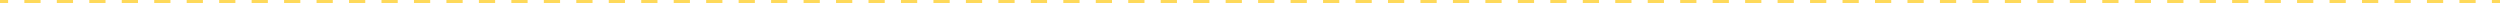<?xml version="1.0" encoding="UTF-8"?> <svg xmlns="http://www.w3.org/2000/svg" width="3076" height="4" viewBox="0 0 3076 4" fill="none"> <path fill-rule="evenodd" clip-rule="evenodd" d="M9.987 4L3.49691e-07 4L0 0L9.987 -8.73092e-07L9.987 4ZM49.935 4L29.961 4L29.961 -2.61928e-06L49.935 -4.36546e-06L49.935 4ZM89.883 4L69.909 4L69.909 -6.11165e-06L89.883 -7.85783e-06L89.883 4ZM129.831 4L109.857 4L109.857 -9.60402e-06L129.831 -1.13502e-05L129.831 4ZM169.779 4L149.805 4L149.805 -1.30964e-05L169.779 -1.48426e-05L169.779 4ZM209.727 4L189.753 4L189.753 -1.65888e-05L209.727 -1.83349e-05L209.727 4ZM249.675 4L229.701 4L229.701 -2.00811e-05L249.675 -2.18273e-05L249.675 4ZM289.623 4L269.649 4L269.649 -2.35735e-05L289.623 -2.53197e-05L289.623 4ZM329.571 4L309.597 4L309.597 -2.70659e-05L329.571 -2.88121e-05L329.571 4ZM369.52 4L349.546 4L349.546 -3.05582e-05L369.52 -3.23044e-05L369.52 4ZM409.468 4L389.494 4L389.494 -3.40506e-05L409.468 -3.57968e-05L409.468 4ZM449.416 4L429.442 4L429.442 -3.7543e-05L449.416 -3.92892e-05L449.416 4ZM489.364 4L469.39 4L469.39 -4.10354e-05L489.364 -4.27815e-05L489.364 4ZM529.312 4L509.338 4L509.338 -4.45277e-05L529.312 -4.62739e-05L529.312 4ZM569.26 4L549.286 4L549.286 -4.80201e-05L569.26 -4.97663e-05L569.26 4ZM609.208 4L589.234 4L589.234 -5.15125e-05L609.208 -5.32586e-05L609.208 4ZM649.156 4L629.182 4L629.182 -5.50048e-05L649.156 -5.6751e-05L649.156 4ZM689.104 4L669.13 4L669.13 -5.84972e-05L689.104 -6.02434e-05L689.104 4ZM729.052 4L709.078 4L709.078 -6.19896e-05L729.052 -6.37357e-05L729.052 4ZM769 4L749.026 4L749.026 -6.54819e-05L769 -6.72281e-05L769 4ZM808.948 4L788.974 4L788.974 -6.89743e-05L808.948 -7.07205e-05L808.948 4ZM848.896 4L828.922 4L828.922 -7.24666e-05L848.896 -7.42128e-05L848.896 4ZM888.844 4L868.87 4L868.87 -7.5959e-05L888.844 -7.77052e-05L888.844 4ZM928.792 4L908.818 4L908.818 -7.94514e-05L928.792 -8.11976e-05L928.792 4ZM968.74 4L948.766 4L948.766 -8.29437e-05L968.74 -8.46899e-05L968.74 4ZM1008.69 4L988.714 4L988.714 -8.64361e-05L1008.69 -8.81823e-05L1008.69 4ZM1048.64 4L1028.66 4L1028.66 -8.99285e-05L1048.64 -9.16747e-05L1048.64 4ZM1088.58 4L1068.61 4L1068.61 -9.34208e-05L1088.58 -9.5167e-05L1088.58 4ZM1128.53 4L1108.56 4L1108.56 -9.69132e-05L1128.53 -9.86594e-05L1128.53 4ZM1168.48 4L1148.51 4L1148.51 -0L1168.48 -0L1168.48 4ZM1208.43 4L1188.45 4L1188.45 -0L1208.43 -0L1208.43 4ZM1248.38 4L1228.4 4L1228.4 -0L1248.38 -0L1248.38 4ZM1288.32 4L1268.35 4L1268.35 -0L1288.32 -0L1288.32 4ZM1328.27 4L1308.3 4L1308.3 -0L1328.27 -0L1328.27 4ZM1368.22 4L1348.25 4L1348.25 -0L1368.22 -0L1368.22 4ZM1408.17 4L1388.19 4L1388.19 -0L1408.17 -0L1408.17 4ZM1448.12 4L1428.14 4L1428.14 -0L1448.12 -0L1448.12 4ZM1488.06 4L1468.09 4L1468.09 -0L1488.06 -0L1488.06 4ZM1528.01 4L1508.04 4L1508.04 -0L1528.01 -0L1528.01 4ZM1567.96 4L1547.99 4L1547.99 -0L1567.96 -0L1567.96 4ZM1607.91 4L1587.93 4L1587.93 -0L1607.91 -0L1607.91 4ZM1647.86 4L1627.88 4L1627.88 -0L1647.86 -0L1647.86 4ZM1687.8 4L1667.83 4L1667.83 -0L1687.8 -0L1687.8 4ZM1727.75 4L1707.78 4L1707.78 -0L1727.75 -0L1727.75 4ZM1767.7 4L1747.73 4L1747.73 -0L1767.7 -0L1767.7 4ZM1807.65 4L1787.67 4L1787.67 -0L1807.65 -0L1807.65 4ZM1847.6 4L1827.62 4L1827.62 -0L1847.6 -0L1847.6 4ZM1887.54 4L1867.57 4L1867.57 -0L1887.54 -0L1887.54 4ZM1927.49 4L1907.52 4L1907.52 -0L1927.49 -0L1927.49 4ZM1967.44 4L1947.47 4L1947.47 -0L1967.44 -0L1967.44 4ZM2007.39 4L1987.41 4L1987.41 -0L2007.39 -0L2007.39 4ZM2047.34 4L2027.36 4L2027.36 -0L2047.34 -0L2047.34 4ZM2087.28 4L2067.31 4L2067.31 -0L2087.28 -0L2087.28 4ZM2127.23 4L2107.26 4L2107.26 -0L2127.23 -0L2127.23 4ZM2167.18 4L2147.21 4L2147.21 -0L2167.18 -0L2167.18 4ZM2207.13 4L2187.15 4L2187.15 -0L2207.13 -0L2207.13 4ZM2247.08 4L2227.1 4L2227.1 -0L2247.08 -0L2247.08 4ZM2287.03 4L2267.05 4L2267.05 -0L2287.03 -0L2287.03 4ZM2326.97 4L2307 4L2307 -0L2326.97 -0L2326.97 4ZM2366.92 4L2346.95 4L2346.95 -0L2366.92 -0L2366.92 4ZM2406.87 4L2386.9 4L2386.9 -0L2406.87 -0L2406.87 4ZM2446.82 4L2426.84 4L2426.84 -0L2446.82 -0L2446.82 4ZM2486.77 4L2466.79 4L2466.79 -0L2486.77 -0L2486.77 4ZM2526.71 4L2506.74 4L2506.74 -0L2526.71 -0L2526.71 4ZM2566.66 4L2546.69 4L2546.69 -0L2566.66 -0L2566.66 4ZM2606.61 4L2586.64 4L2586.64 -0L2606.61 -0L2606.61 4ZM2646.56 4L2626.59 4L2626.59 -0L2646.56 -0L2646.56 4ZM2686.51 4L2666.53 4L2666.53 -0L2686.51 -0L2686.51 4ZM2726.46 4L2706.48 4L2706.48 -0L2726.46 -0L2726.46 4ZM2766.4 4L2746.43 4L2746.43 -0L2766.4 -0L2766.4 4ZM2806.35 4L2786.38 4L2786.38 -0L2806.35 -0L2806.35 4ZM2846.3 4L2826.33 4L2826.33 -0L2846.3 -0L2846.3 4ZM2886.25 4L2866.27 4L2866.27 -0L2886.25 -0L2886.25 4ZM2926.2 4L2906.22 4L2906.22 -0L2926.2 -0L2926.2 4ZM2966.15 4L2946.17 4L2946.17 -0L2966.15 -0L2966.15 4ZM3006.09 4L2986.12 4L2986.12 -0L3006.09 -0L3006.09 4ZM3046.04 4L3026.07 4L3026.07 -0L3046.04 -0L3046.04 4ZM3076 4L3066.02 4L3066.02 -0L3076 -0L3076 4Z" fill="#FED95A"></path> </svg> 